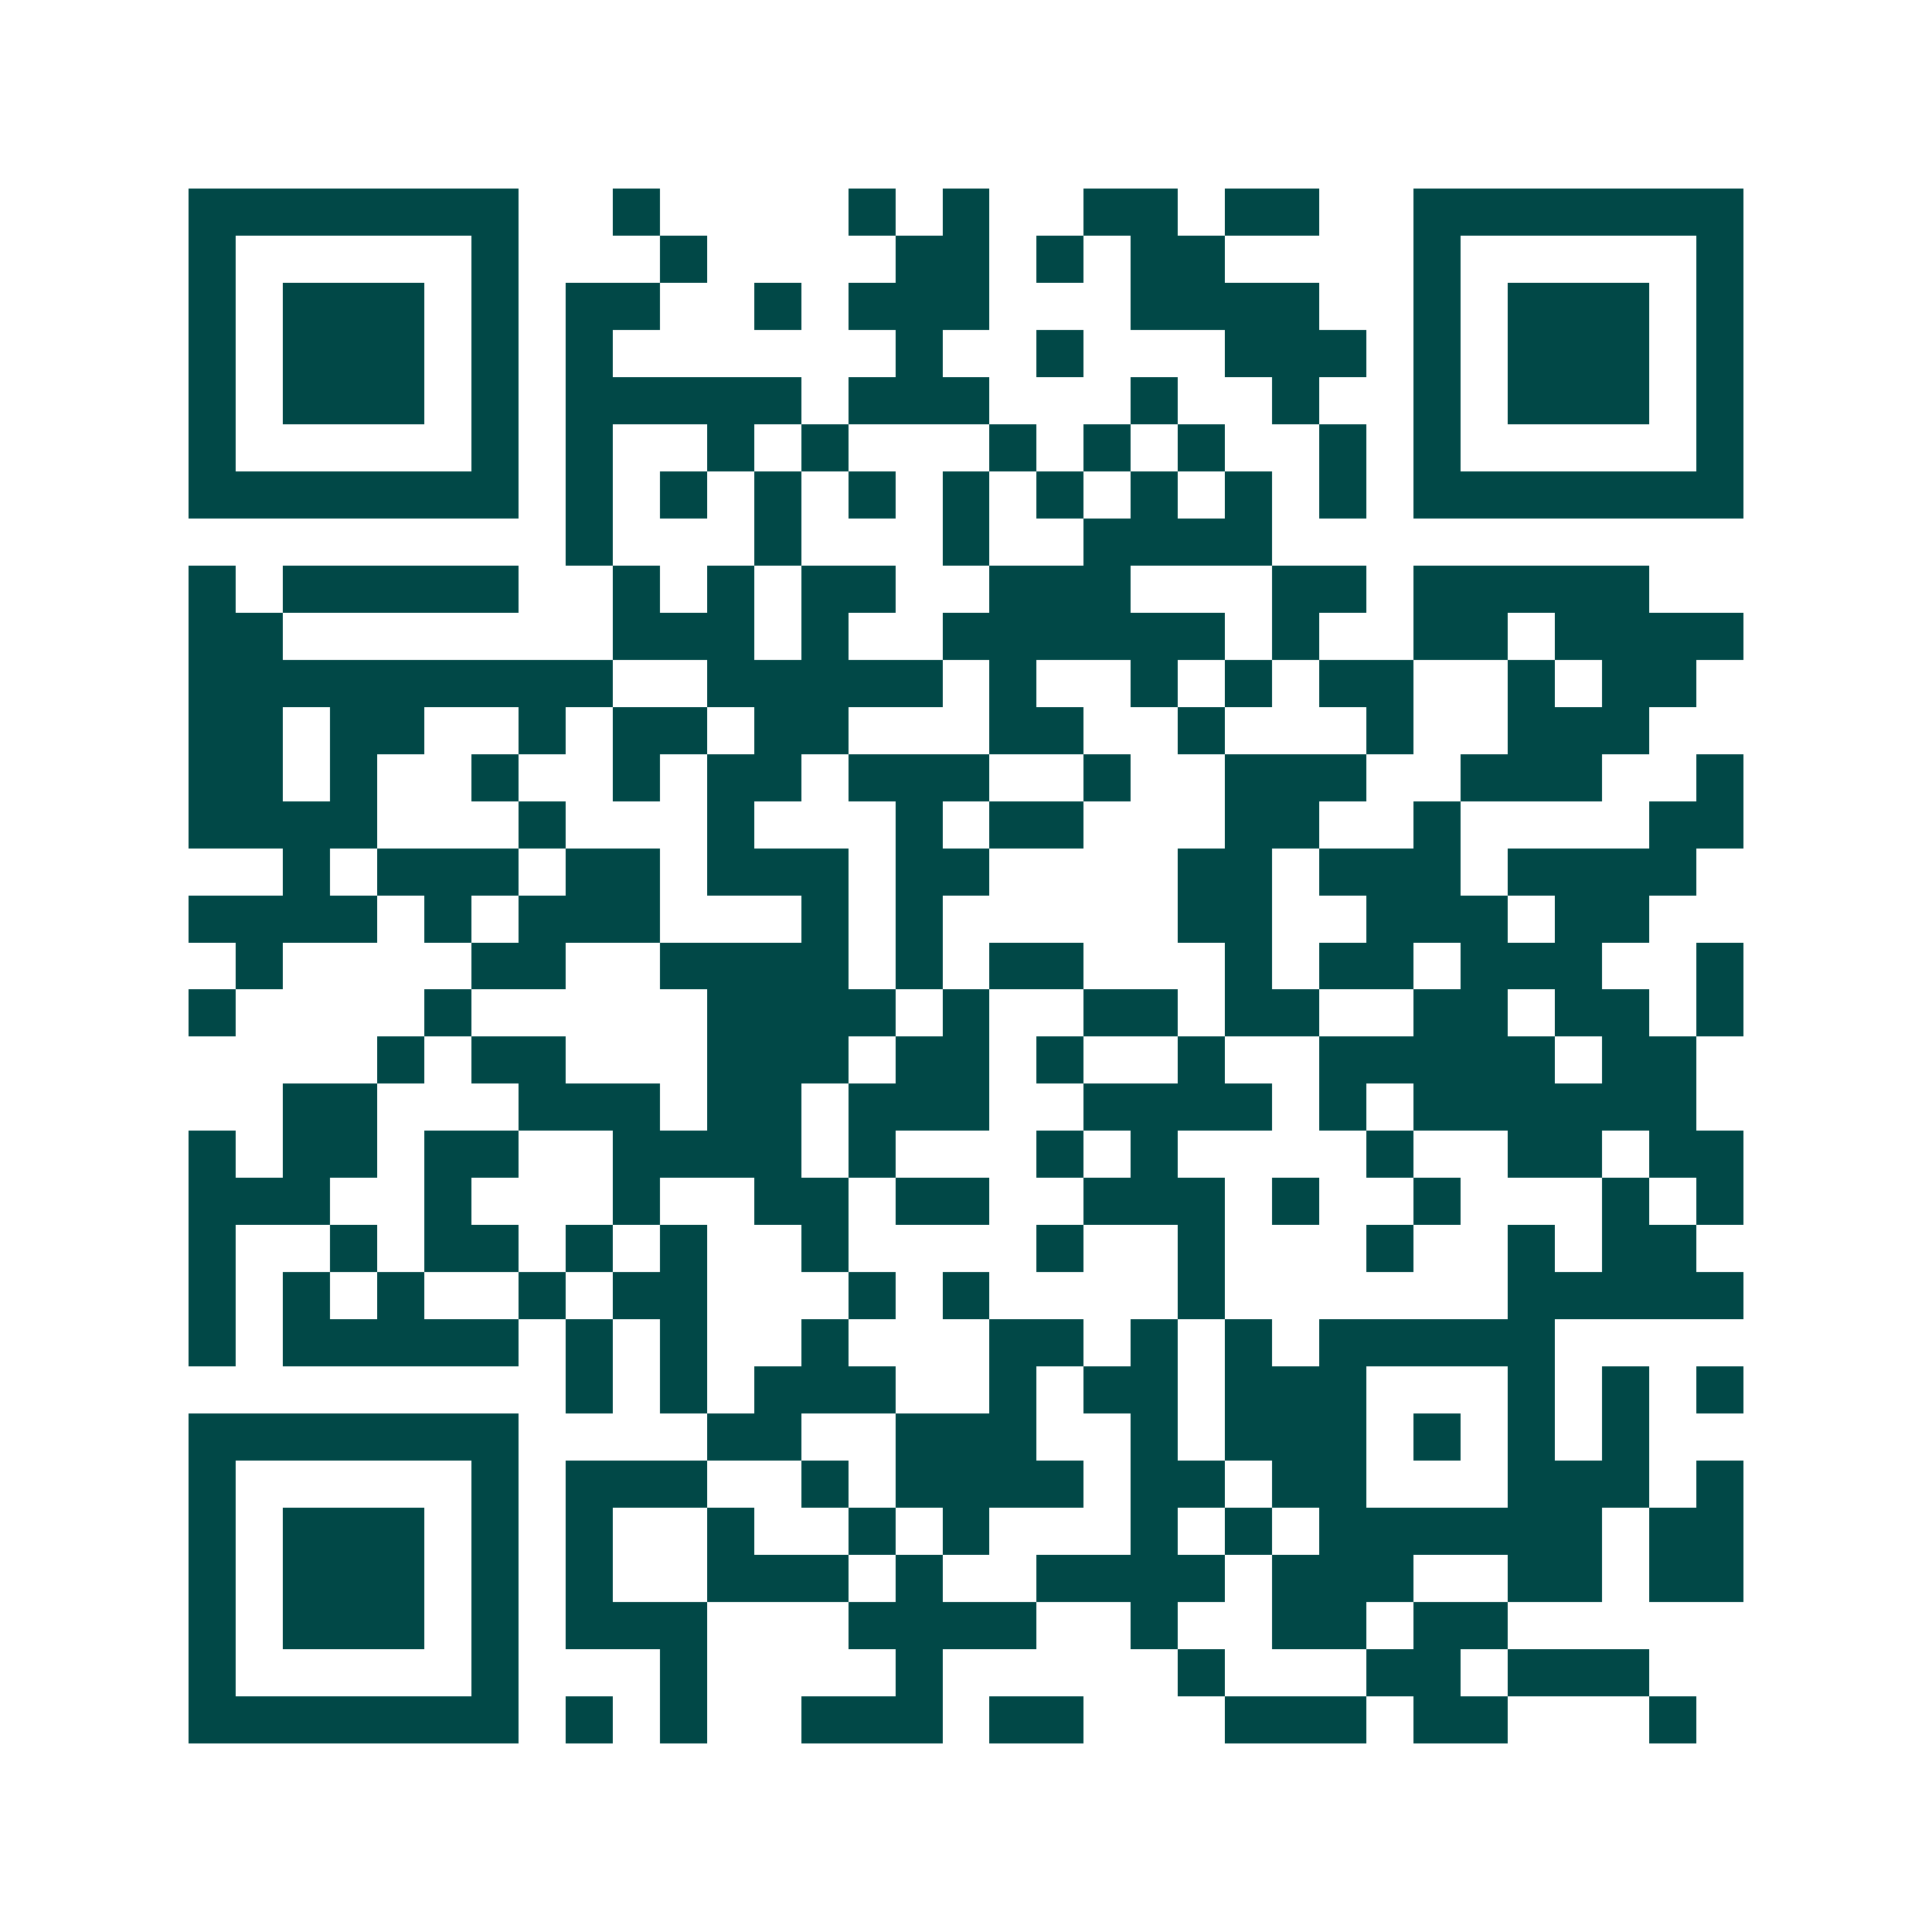 <svg xmlns="http://www.w3.org/2000/svg" width="200" height="200" viewBox="0 0 41 41" shape-rendering="crispEdges"><path fill="#ffffff" d="M0 0h41v41H0z"/><path stroke="#014847" d="M4 4.5h7m2 0h1m4 0h1m1 0h1m2 0h2m1 0h2m2 0h7M4 5.5h1m5 0h1m3 0h1m4 0h2m1 0h1m1 0h2m4 0h1m5 0h1M4 6.5h1m1 0h3m1 0h1m1 0h2m2 0h1m1 0h3m3 0h4m2 0h1m1 0h3m1 0h1M4 7.5h1m1 0h3m1 0h1m1 0h1m6 0h1m2 0h1m3 0h3m1 0h1m1 0h3m1 0h1M4 8.5h1m1 0h3m1 0h1m1 0h5m1 0h3m3 0h1m2 0h1m2 0h1m1 0h3m1 0h1M4 9.5h1m5 0h1m1 0h1m2 0h1m1 0h1m3 0h1m1 0h1m1 0h1m2 0h1m1 0h1m5 0h1M4 10.5h7m1 0h1m1 0h1m1 0h1m1 0h1m1 0h1m1 0h1m1 0h1m1 0h1m1 0h1m1 0h7M12 11.5h1m3 0h1m3 0h1m2 0h4M4 12.5h1m1 0h5m2 0h1m1 0h1m1 0h2m2 0h3m3 0h2m1 0h5M4 13.5h2m7 0h3m1 0h1m2 0h6m1 0h1m2 0h2m1 0h4M4 14.5h9m2 0h5m1 0h1m2 0h1m1 0h1m1 0h2m2 0h1m1 0h2M4 15.5h2m1 0h2m2 0h1m1 0h2m1 0h2m3 0h2m2 0h1m3 0h1m2 0h3M4 16.5h2m1 0h1m2 0h1m2 0h1m1 0h2m1 0h3m2 0h1m2 0h3m2 0h3m2 0h1M4 17.5h4m3 0h1m3 0h1m3 0h1m1 0h2m3 0h2m2 0h1m4 0h2M6 18.5h1m1 0h3m1 0h2m1 0h3m1 0h2m4 0h2m1 0h3m1 0h4M4 19.5h4m1 0h1m1 0h3m3 0h1m1 0h1m5 0h2m2 0h3m1 0h2M5 20.5h1m4 0h2m2 0h4m1 0h1m1 0h2m3 0h1m1 0h2m1 0h3m2 0h1M4 21.5h1m4 0h1m5 0h4m1 0h1m2 0h2m1 0h2m2 0h2m1 0h2m1 0h1M8 22.5h1m1 0h2m3 0h3m1 0h2m1 0h1m2 0h1m2 0h5m1 0h2M6 23.5h2m3 0h3m1 0h2m1 0h3m2 0h4m1 0h1m1 0h6M4 24.5h1m1 0h2m1 0h2m2 0h4m1 0h1m3 0h1m1 0h1m4 0h1m2 0h2m1 0h2M4 25.5h3m2 0h1m3 0h1m2 0h2m1 0h2m2 0h3m1 0h1m2 0h1m3 0h1m1 0h1M4 26.5h1m2 0h1m1 0h2m1 0h1m1 0h1m2 0h1m4 0h1m2 0h1m3 0h1m2 0h1m1 0h2M4 27.5h1m1 0h1m1 0h1m2 0h1m1 0h2m3 0h1m1 0h1m4 0h1m6 0h5M4 28.5h1m1 0h5m1 0h1m1 0h1m2 0h1m3 0h2m1 0h1m1 0h1m1 0h5M12 29.5h1m1 0h1m1 0h3m2 0h1m1 0h2m1 0h3m3 0h1m1 0h1m1 0h1M4 30.5h7m4 0h2m2 0h3m2 0h1m1 0h3m1 0h1m1 0h1m1 0h1M4 31.5h1m5 0h1m1 0h3m2 0h1m1 0h4m1 0h2m1 0h2m3 0h3m1 0h1M4 32.5h1m1 0h3m1 0h1m1 0h1m2 0h1m2 0h1m1 0h1m3 0h1m1 0h1m1 0h6m1 0h2M4 33.5h1m1 0h3m1 0h1m1 0h1m2 0h3m1 0h1m2 0h4m1 0h3m2 0h2m1 0h2M4 34.5h1m1 0h3m1 0h1m1 0h3m3 0h4m2 0h1m2 0h2m1 0h2M4 35.5h1m5 0h1m3 0h1m4 0h1m5 0h1m3 0h2m1 0h3M4 36.5h7m1 0h1m1 0h1m2 0h3m1 0h2m3 0h3m1 0h2m3 0h1"/></svg>

